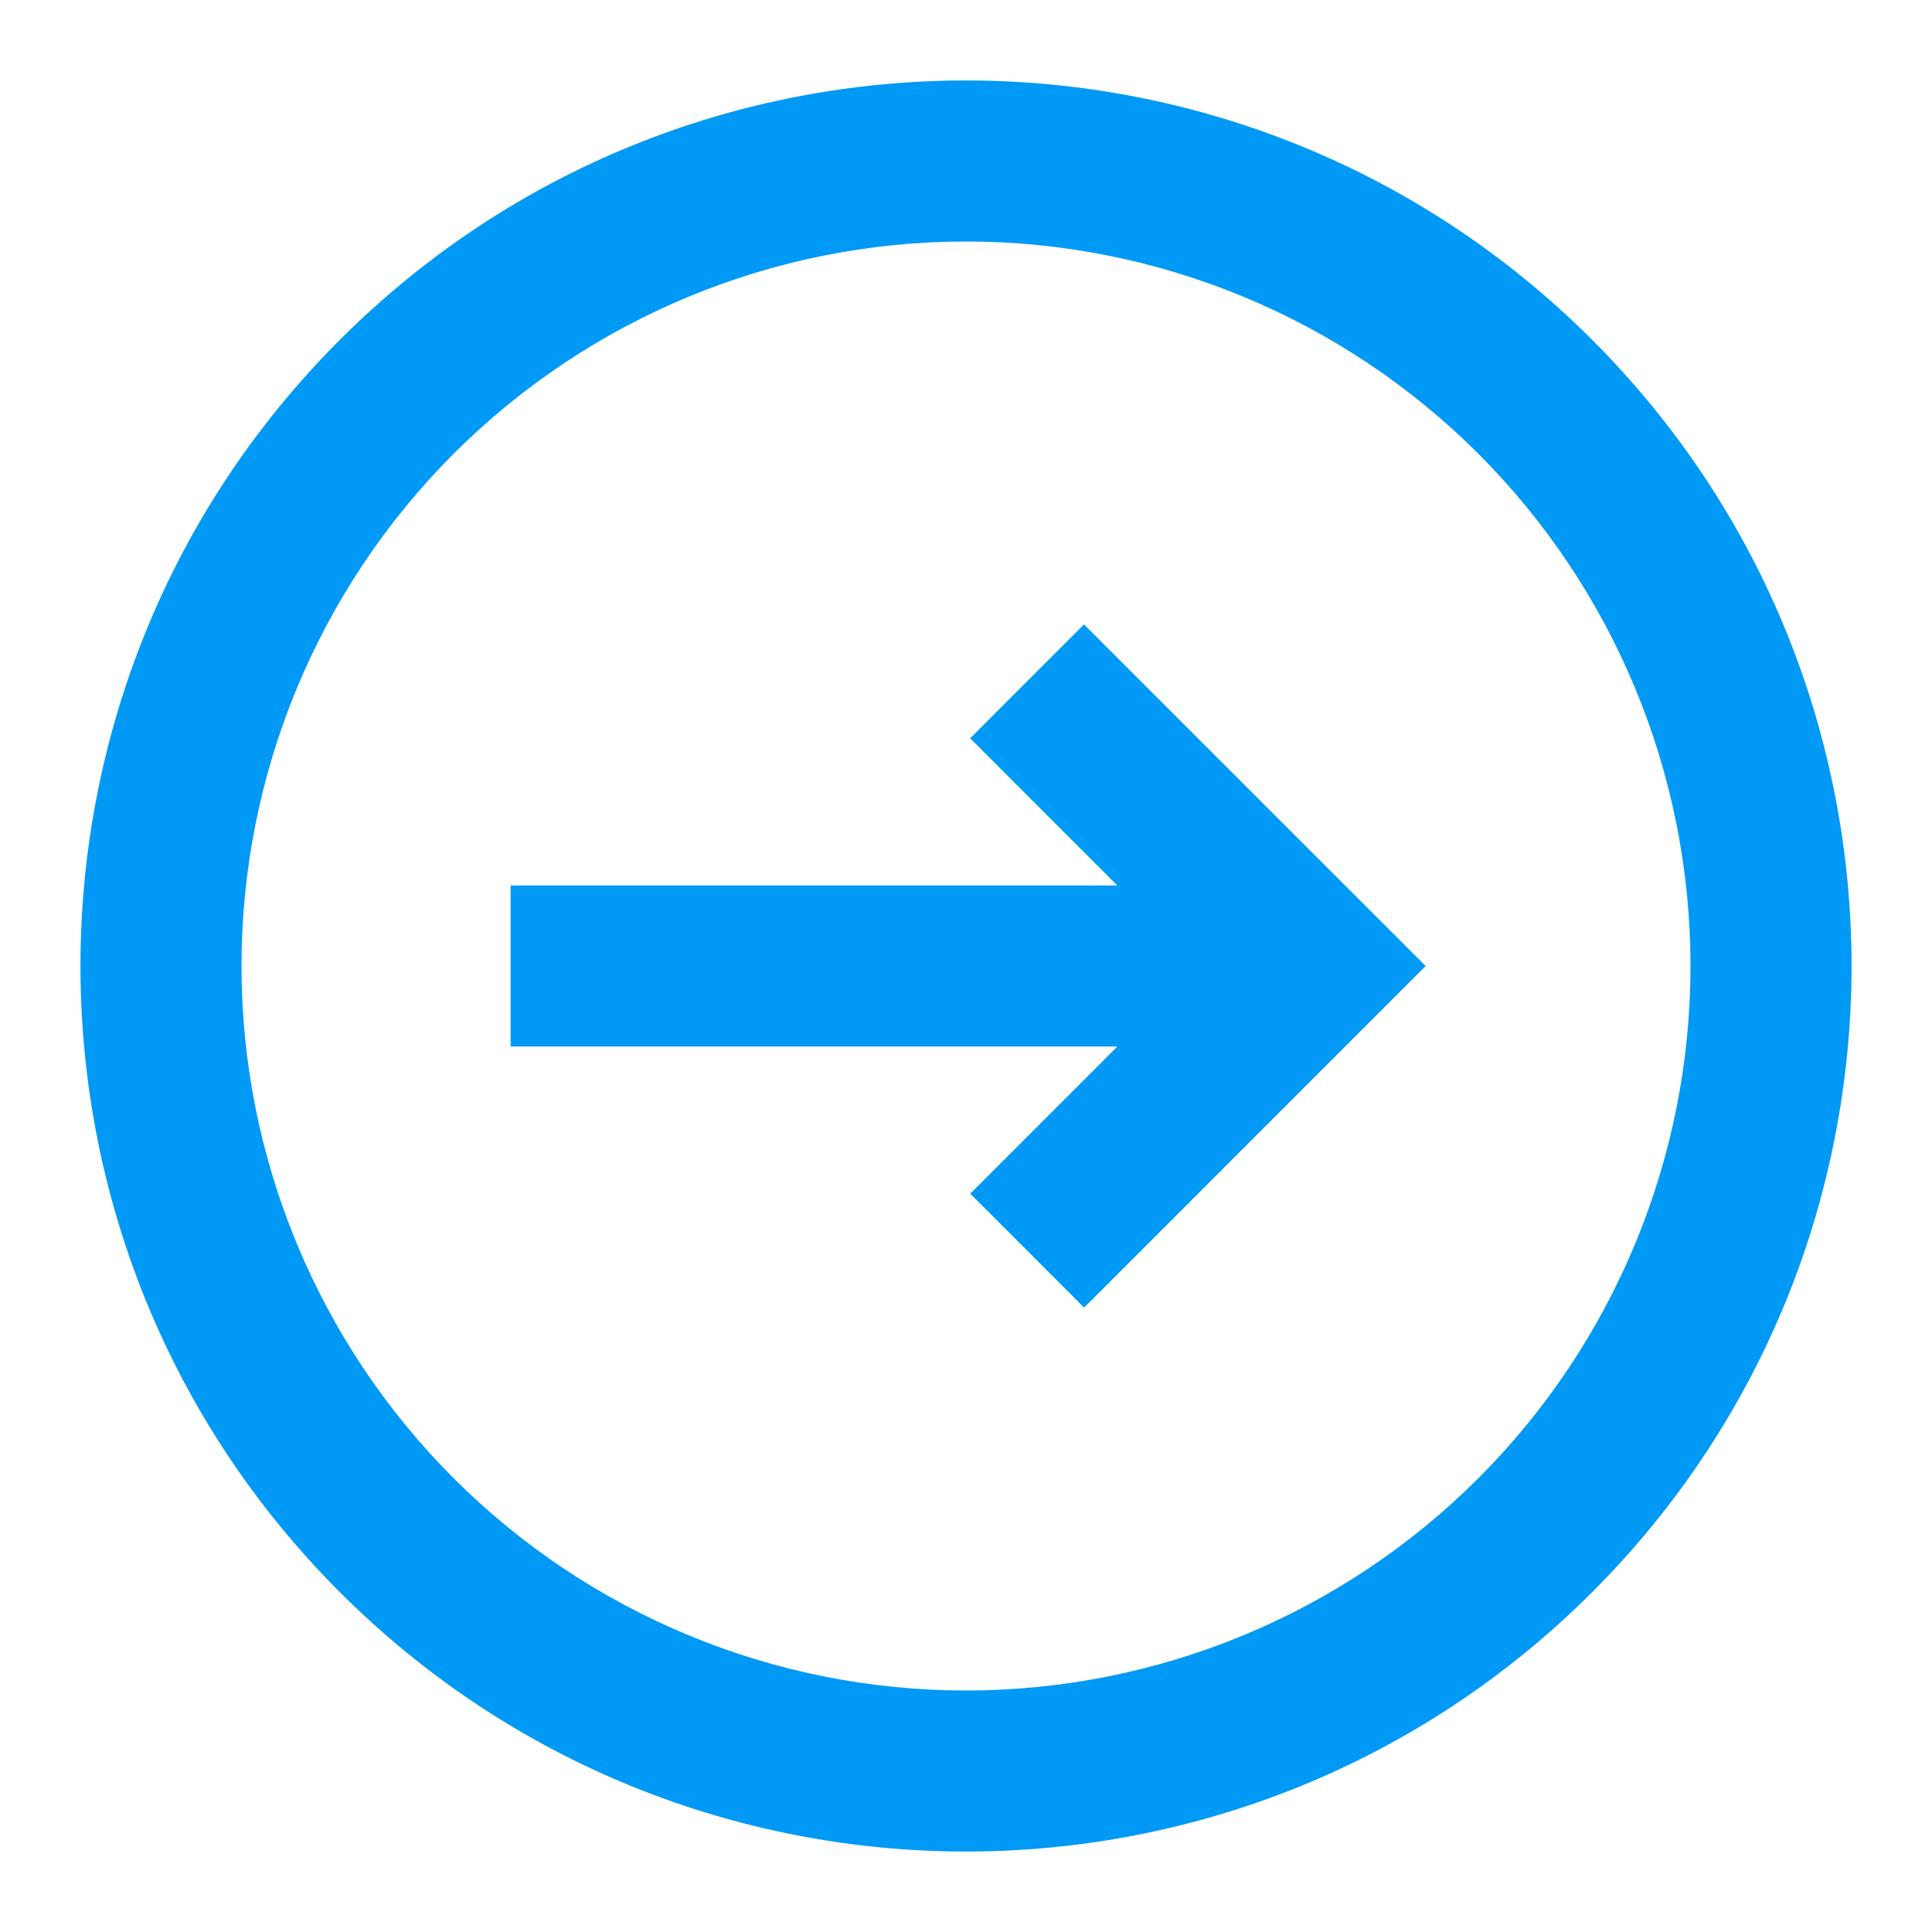 <svg width="30" height="30" viewBox="0 0 30 30" fill="none" xmlns="http://www.w3.org/2000/svg">
<path d="M15.065 11.464L16.832 9.696L22.137 15L16.834 20.304L15.066 18.535L17.35 16.25H7.929V13.75L17.35 13.75L15.065 11.464Z" fill="#0099F6"/>
<path fill-rule="evenodd" clip-rule="evenodd" d="M24.723 5.277C30.093 10.648 30.093 19.352 24.723 24.723C19.352 30.093 10.648 30.093 5.277 24.723C-0.093 19.352 -0.093 10.648 5.277 5.277C10.648 -0.093 19.352 -0.093 24.723 5.277ZM22.955 7.045C25.065 9.155 26.25 12.016 26.25 15C26.25 17.984 25.065 20.845 22.955 22.955C20.845 25.065 17.984 26.25 15 26.25C12.016 26.25 9.155 25.065 7.045 22.955C4.935 20.845 3.75 17.984 3.75 15C3.75 12.016 4.935 9.155 7.045 7.045C9.155 4.935 12.016 3.75 15 3.75C17.984 3.75 20.845 4.935 22.955 7.045Z" fill="#0099F6"/>
</svg>
